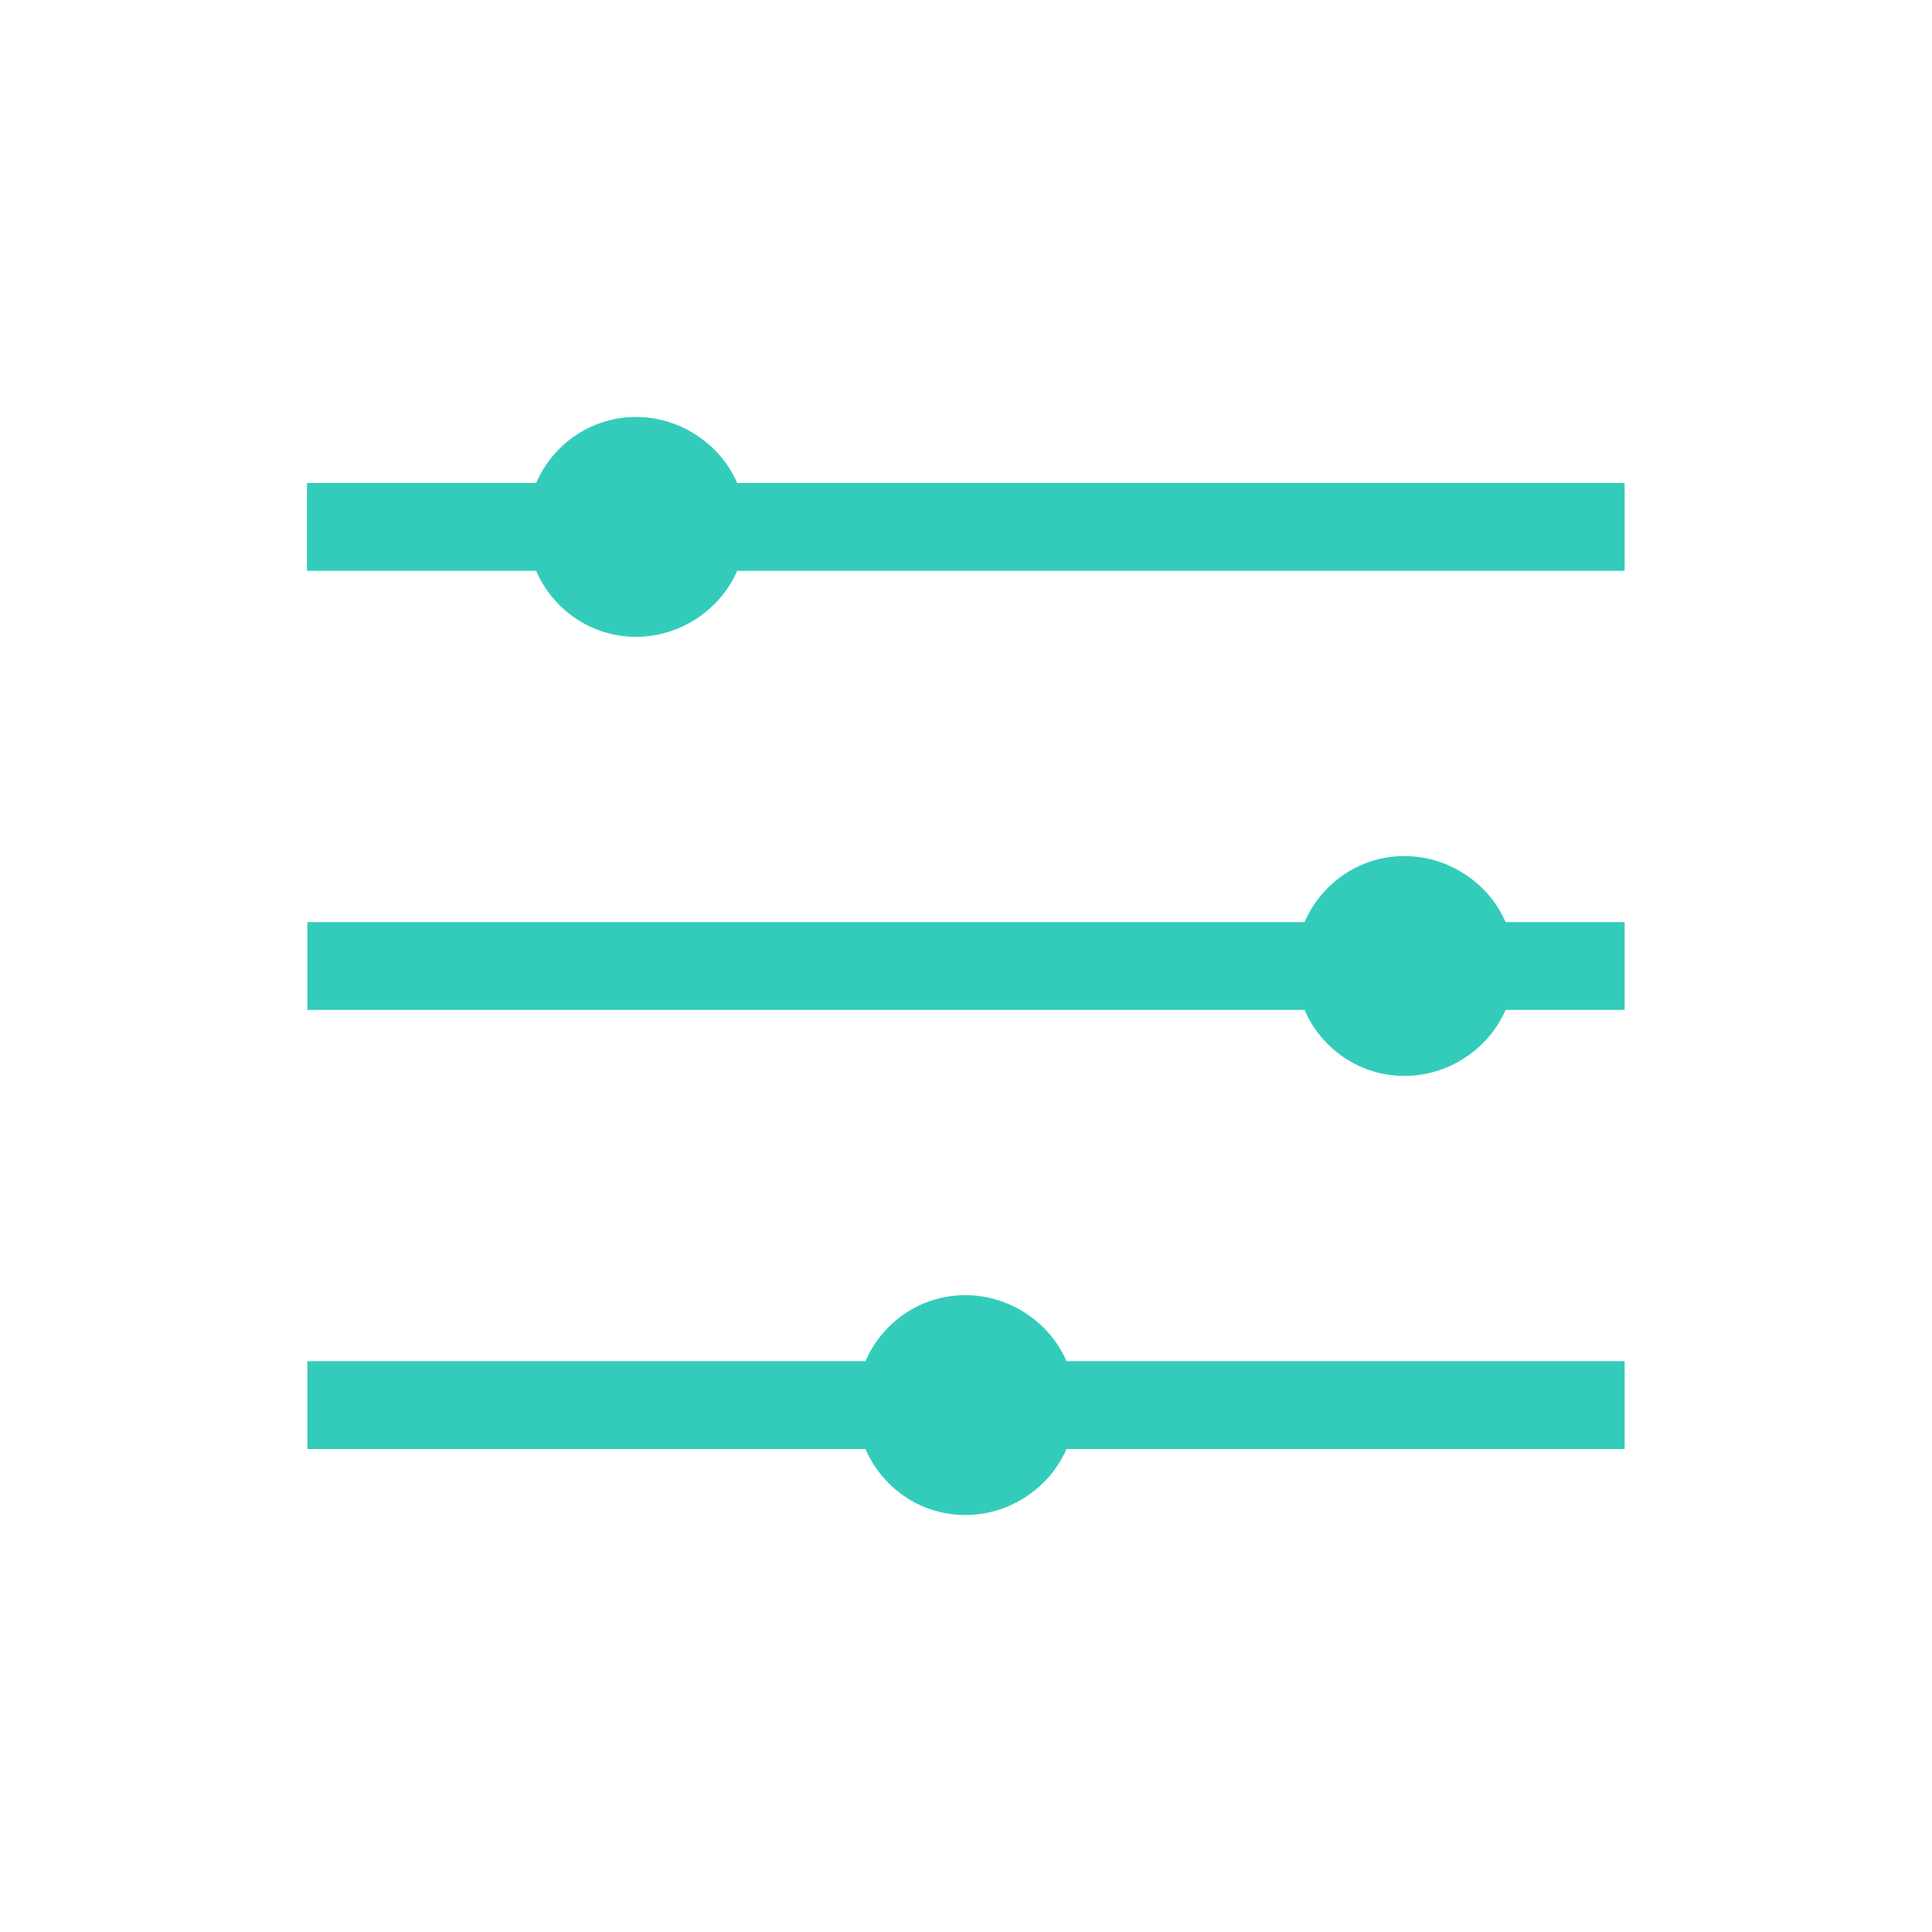 <?xml version="1.0" encoding="UTF-8"?>
<svg id="Layer_1" data-name="Layer 1" xmlns="http://www.w3.org/2000/svg" viewBox="0 0 44 44">
  <defs>
    <style>
      .cls-1 {
        fill: #33ccba;
        stroke-width: 0px;
      }
    </style>
  </defs>
  <path class="cls-1" d="M16.79,11c-.12-.27-.29-.53-.51-.75-1-1-2.57-1-3.54-.03-.23.23-.41.5-.53.78h-5.22v2h5.22c.12.28.3.55.53.78.97.97,2.54.97,3.54-.03.22-.22.39-.48.51-.75h20.21v-2h-20.21Z"/>
  <path class="cls-1" d="M33.78,20.25c-1-1-2.57-1-3.54-.03-.23.23-.41.5-.53.78H7v2h22.71c.12.28.3.55.53.78.97.97,2.54.97,3.54-.03.22-.22.39-.48.51-.75h2.71v-2h-2.71c-.12-.27-.29-.53-.51-.75Z"/>
  <path class="cls-1" d="M23.78,30.25c-1-1-2.57-1-3.54-.03-.23.23-.41.5-.53.78H7v2h12.71c.12.28.3.55.53.78.97.97,2.54.97,3.54-.03.22-.22.39-.48.51-.75h12.71v-2h-12.71c-.12-.27-.29-.53-.51-.75Z"/>
</svg>